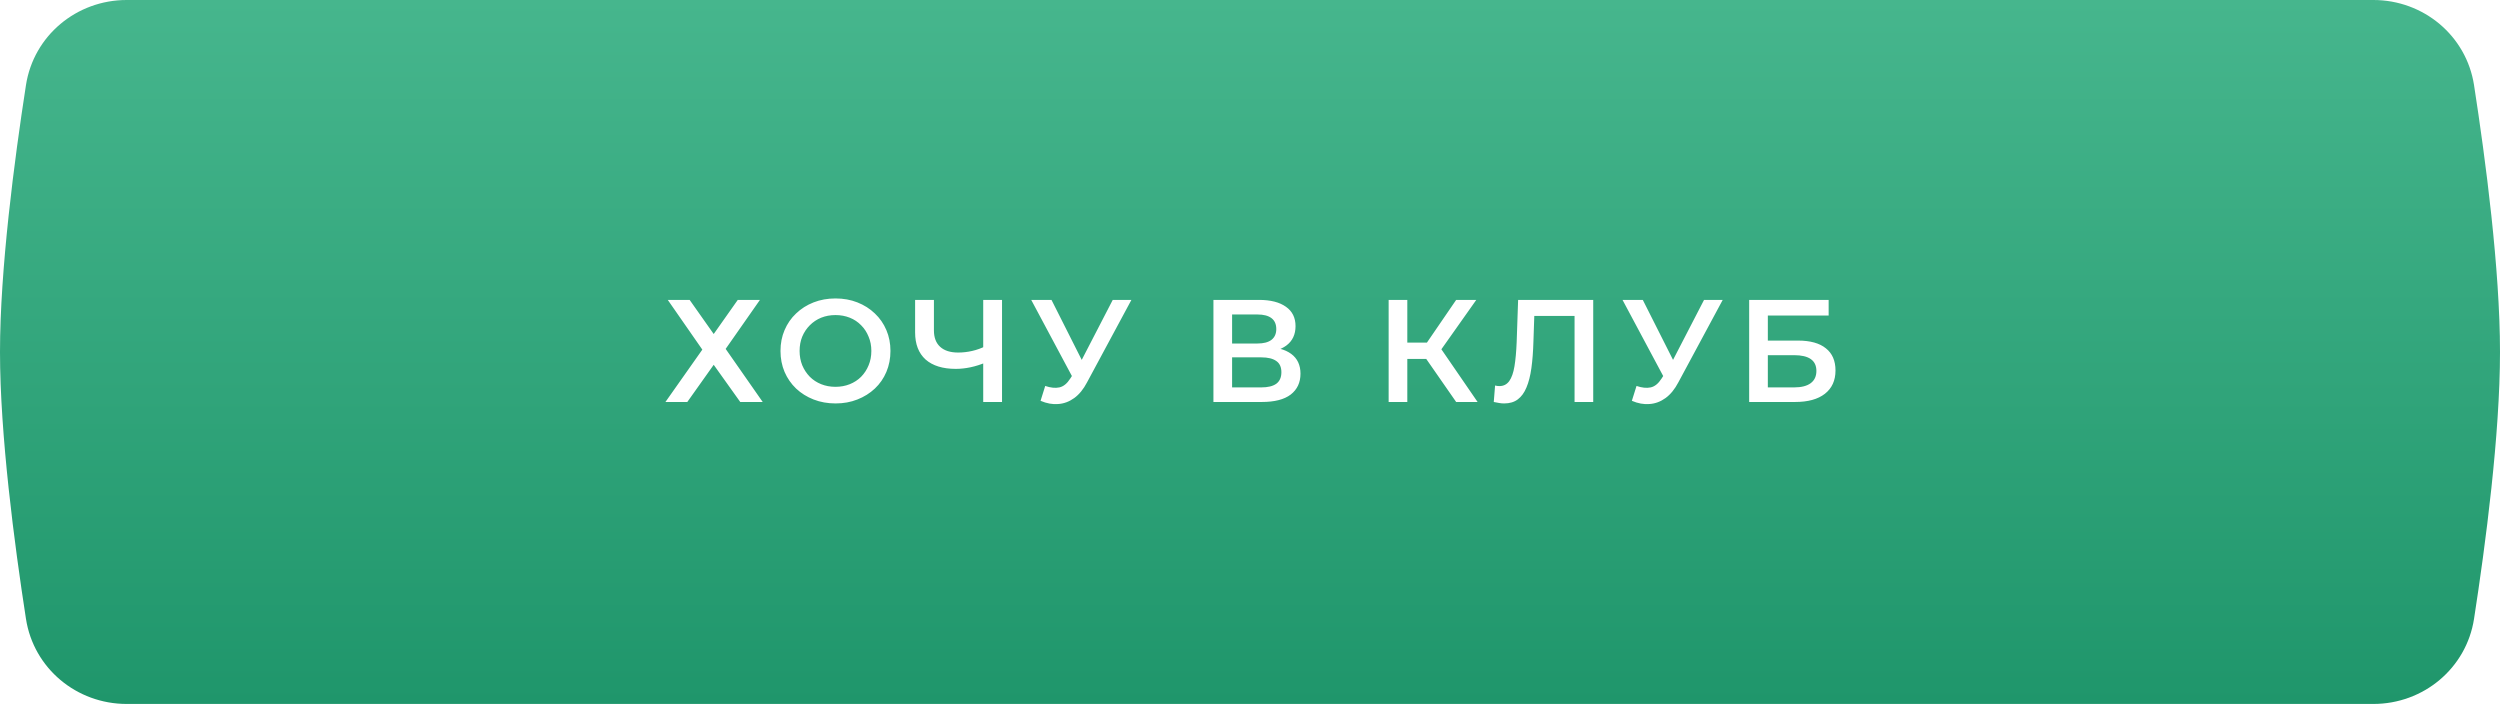 <?xml version="1.0" encoding="UTF-8"?> <svg xmlns="http://www.w3.org/2000/svg" width="454" height="128" viewBox="0 0 454 128" fill="none"> <g filter="url(#filter0_ii_342_160)"> <path d="M4.715 15.457C6.108 6.469 13.909 0 23.003 0H430.997C440.091 0 447.892 6.469 449.285 15.457C451.388 29.039 454 48.92 454 63.918C454 78.917 451.388 98.798 449.285 112.38C447.892 121.368 440.091 127.837 430.997 127.837H23.003C13.909 127.837 6.108 121.368 4.715 112.38C2.612 98.798 0 78.917 0 63.918C0 48.92 2.612 29.039 4.715 15.457Z" fill="url(#paint0_linear_342_160)"></path> </g> <path d="M121.267 54.462H125.239L129.609 60.659L133.979 54.462H138.004L131.78 63.36L138.507 73H134.429L129.609 66.247L124.815 73H120.843L127.543 63.492L121.267 54.462ZM151.749 73.265C150.301 73.265 148.968 73.026 147.75 72.55C146.531 72.073 145.472 71.411 144.572 70.564C143.671 69.698 142.974 68.692 142.479 67.544C141.985 66.379 141.738 65.108 141.738 63.731C141.738 62.354 141.985 61.091 142.479 59.944C142.974 58.778 143.671 57.772 144.572 56.925C145.472 56.059 146.531 55.389 147.75 54.912C148.968 54.435 150.292 54.197 151.722 54.197C153.17 54.197 154.494 54.435 155.695 54.912C156.913 55.389 157.972 56.059 158.873 56.925C159.773 57.772 160.471 58.778 160.965 59.944C161.459 61.091 161.706 62.354 161.706 63.731C161.706 65.108 161.459 66.379 160.965 67.544C160.471 68.71 159.773 69.716 158.873 70.564C157.972 71.411 156.913 72.073 155.695 72.55C154.494 73.026 153.179 73.265 151.749 73.265ZM151.722 70.246C152.658 70.246 153.523 70.087 154.318 69.769C155.112 69.451 155.801 69.001 156.383 68.418C156.966 67.818 157.416 67.129 157.734 66.353C158.069 65.558 158.237 64.684 158.237 63.731C158.237 62.777 158.069 61.912 157.734 61.136C157.416 60.341 156.966 59.652 156.383 59.07C155.801 58.469 155.112 58.01 154.318 57.693C153.523 57.375 152.658 57.216 151.722 57.216C150.786 57.216 149.921 57.375 149.127 57.693C148.35 58.01 147.661 58.469 147.061 59.07C146.478 59.652 146.019 60.341 145.684 61.136C145.366 61.912 145.207 62.777 145.207 63.731C145.207 64.667 145.366 65.532 145.684 66.326C146.019 67.121 146.478 67.818 147.061 68.418C147.644 69.001 148.332 69.451 149.127 69.769C149.921 70.087 150.786 70.246 151.722 70.246ZM179.082 65.796C178.11 66.203 177.166 66.503 176.248 66.697C175.33 66.891 174.438 66.988 173.573 66.988C171.207 66.988 169.38 66.423 168.091 65.293C166.82 64.146 166.184 62.504 166.184 60.367V54.462H169.6V59.997C169.6 61.303 169.98 62.301 170.739 62.989C171.498 63.678 172.584 64.022 173.997 64.022C174.844 64.022 175.692 63.925 176.539 63.731C177.404 63.537 178.234 63.236 179.029 62.83L179.082 65.796ZM178.552 73V54.462H181.968V73H178.552ZM189.812 70.087C190.783 70.422 191.64 70.511 192.381 70.352C193.123 70.193 193.785 69.654 194.367 68.736L195.268 67.333L195.612 66.962L202.074 54.462H205.464L197.413 69.425C196.76 70.678 195.983 71.632 195.082 72.285C194.182 72.938 193.211 73.3 192.169 73.371C191.145 73.459 190.077 73.265 188.965 72.788L189.812 70.087ZM195.533 69.928L187.27 54.462H190.951L197.413 67.28L195.533 69.928ZM220.359 73V54.462H228.648C230.731 54.462 232.356 54.877 233.521 55.706C234.686 56.519 235.269 57.693 235.269 59.229C235.269 60.747 234.713 61.921 233.6 62.751C232.488 63.563 231.023 63.969 229.204 63.969L229.681 63.016C231.747 63.016 233.344 63.431 234.474 64.26C235.604 65.09 236.169 66.291 236.169 67.862C236.169 69.469 235.578 70.731 234.395 71.649C233.212 72.55 231.464 73 229.151 73H220.359ZM223.749 70.352H229.045C230.246 70.352 231.155 70.131 231.773 69.69C232.391 69.231 232.7 68.533 232.7 67.597C232.7 66.662 232.391 65.982 231.773 65.558C231.155 65.117 230.246 64.896 229.045 64.896H223.749V70.352ZM223.749 62.38H228.357C229.469 62.38 230.316 62.16 230.899 61.718C231.482 61.259 231.773 60.606 231.773 59.758C231.773 58.876 231.482 58.214 230.899 57.772C230.316 57.331 229.469 57.11 228.357 57.11H223.749V62.38ZM264.439 73L258.163 63.969L260.943 62.248L268.332 73H264.439ZM252.177 73V54.462H255.567V73H252.177ZM254.534 65.187V62.221H260.784V65.187H254.534ZM261.261 64.128L258.11 63.704L264.439 54.462H268.094L261.261 64.128ZM273.148 73.265C272.848 73.265 272.548 73.238 272.248 73.185C271.947 73.132 271.621 73.071 271.268 73L271.506 70.007C271.753 70.078 272.018 70.113 272.301 70.113C273.042 70.113 273.634 69.813 274.075 69.213C274.516 68.595 274.834 67.695 275.028 66.512C275.223 65.329 275.355 63.872 275.426 62.142L275.69 54.462H289.329V73H285.94V56.527L286.734 57.375H277.915L278.657 56.501L278.471 62.009C278.418 63.846 278.295 65.461 278.1 66.856C277.906 68.251 277.606 69.425 277.2 70.378C276.812 71.314 276.291 72.029 275.637 72.523C274.984 73.018 274.154 73.265 273.148 73.265ZM297.193 70.087C298.164 70.422 299.02 70.511 299.762 70.352C300.503 70.193 301.165 69.654 301.748 68.736L302.648 67.333L302.993 66.962L309.455 54.462H312.845L304.794 69.425C304.14 70.678 303.363 71.632 302.463 72.285C301.563 72.938 300.592 73.3 299.55 73.371C298.526 73.459 297.458 73.265 296.345 72.788L297.193 70.087ZM302.913 69.928L294.65 54.462H298.332L304.794 67.28L302.913 69.928ZM317.649 73V54.462H332.082V57.295H321.039V61.85H326.521C328.745 61.85 330.431 62.318 331.579 63.254C332.744 64.172 333.327 65.514 333.327 67.28C333.327 69.098 332.682 70.511 331.394 71.517C330.122 72.506 328.322 73 325.991 73H317.649ZM321.039 70.352H325.806C327.13 70.352 328.136 70.096 328.825 69.584C329.513 69.072 329.858 68.33 329.858 67.359C329.858 65.452 328.507 64.499 325.806 64.499H321.039V70.352Z" fill="white"></path> <defs> <filter id="filter0_ii_342_160" x="0" y="-5.044" width="454" height="137.926" filterUnits="userSpaceOnUse" color-interpolation-filters="sRGB"> <feFlood flood-opacity="0" result="BackgroundImageFix"></feFlood> <feBlend mode="normal" in="SourceGraphic" in2="BackgroundImageFix" result="shape"></feBlend> <feColorMatrix in="SourceAlpha" type="matrix" values="0 0 0 0 0 0 0 0 0 0 0 0 0 0 0 0 0 0 127 0" result="hardAlpha"></feColorMatrix> <feOffset dy="-5.044"></feOffset> <feGaussianBlur stdDeviation="2.522"></feGaussianBlur> <feComposite in2="hardAlpha" operator="arithmetic" k2="-1" k3="1"></feComposite> <feColorMatrix type="matrix" values="0 0 0 0 0.13 0 0 0 0 0.542 0 0 0 0 0.391 0 0 0 1 0"></feColorMatrix> <feBlend mode="normal" in2="shape" result="effect1_innerShadow_342_160"></feBlend> <feColorMatrix in="SourceAlpha" type="matrix" values="0 0 0 0 0 0 0 0 0 0 0 0 0 0 0 0 0 0 127 0" result="hardAlpha"></feColorMatrix> <feOffset dy="5.044"></feOffset> <feGaussianBlur stdDeviation="2.522"></feGaussianBlur> <feComposite in2="hardAlpha" operator="arithmetic" k2="-1" k3="1"></feComposite> <feColorMatrix type="matrix" values="0 0 0 0 1 0 0 0 0 1 0 0 0 0 1 0 0 0 0.25 0"></feColorMatrix> <feBlend mode="normal" in2="effect1_innerShadow_342_160" result="effect2_innerShadow_342_160"></feBlend> </filter> <linearGradient id="paint0_linear_342_160" x1="227" y1="0" x2="227" y2="127.837" gradientUnits="userSpaceOnUse"> <stop stop-color="#46B68D"></stop> <stop offset="1" stop-color="#1F966B"></stop> </linearGradient> </defs> </svg> 